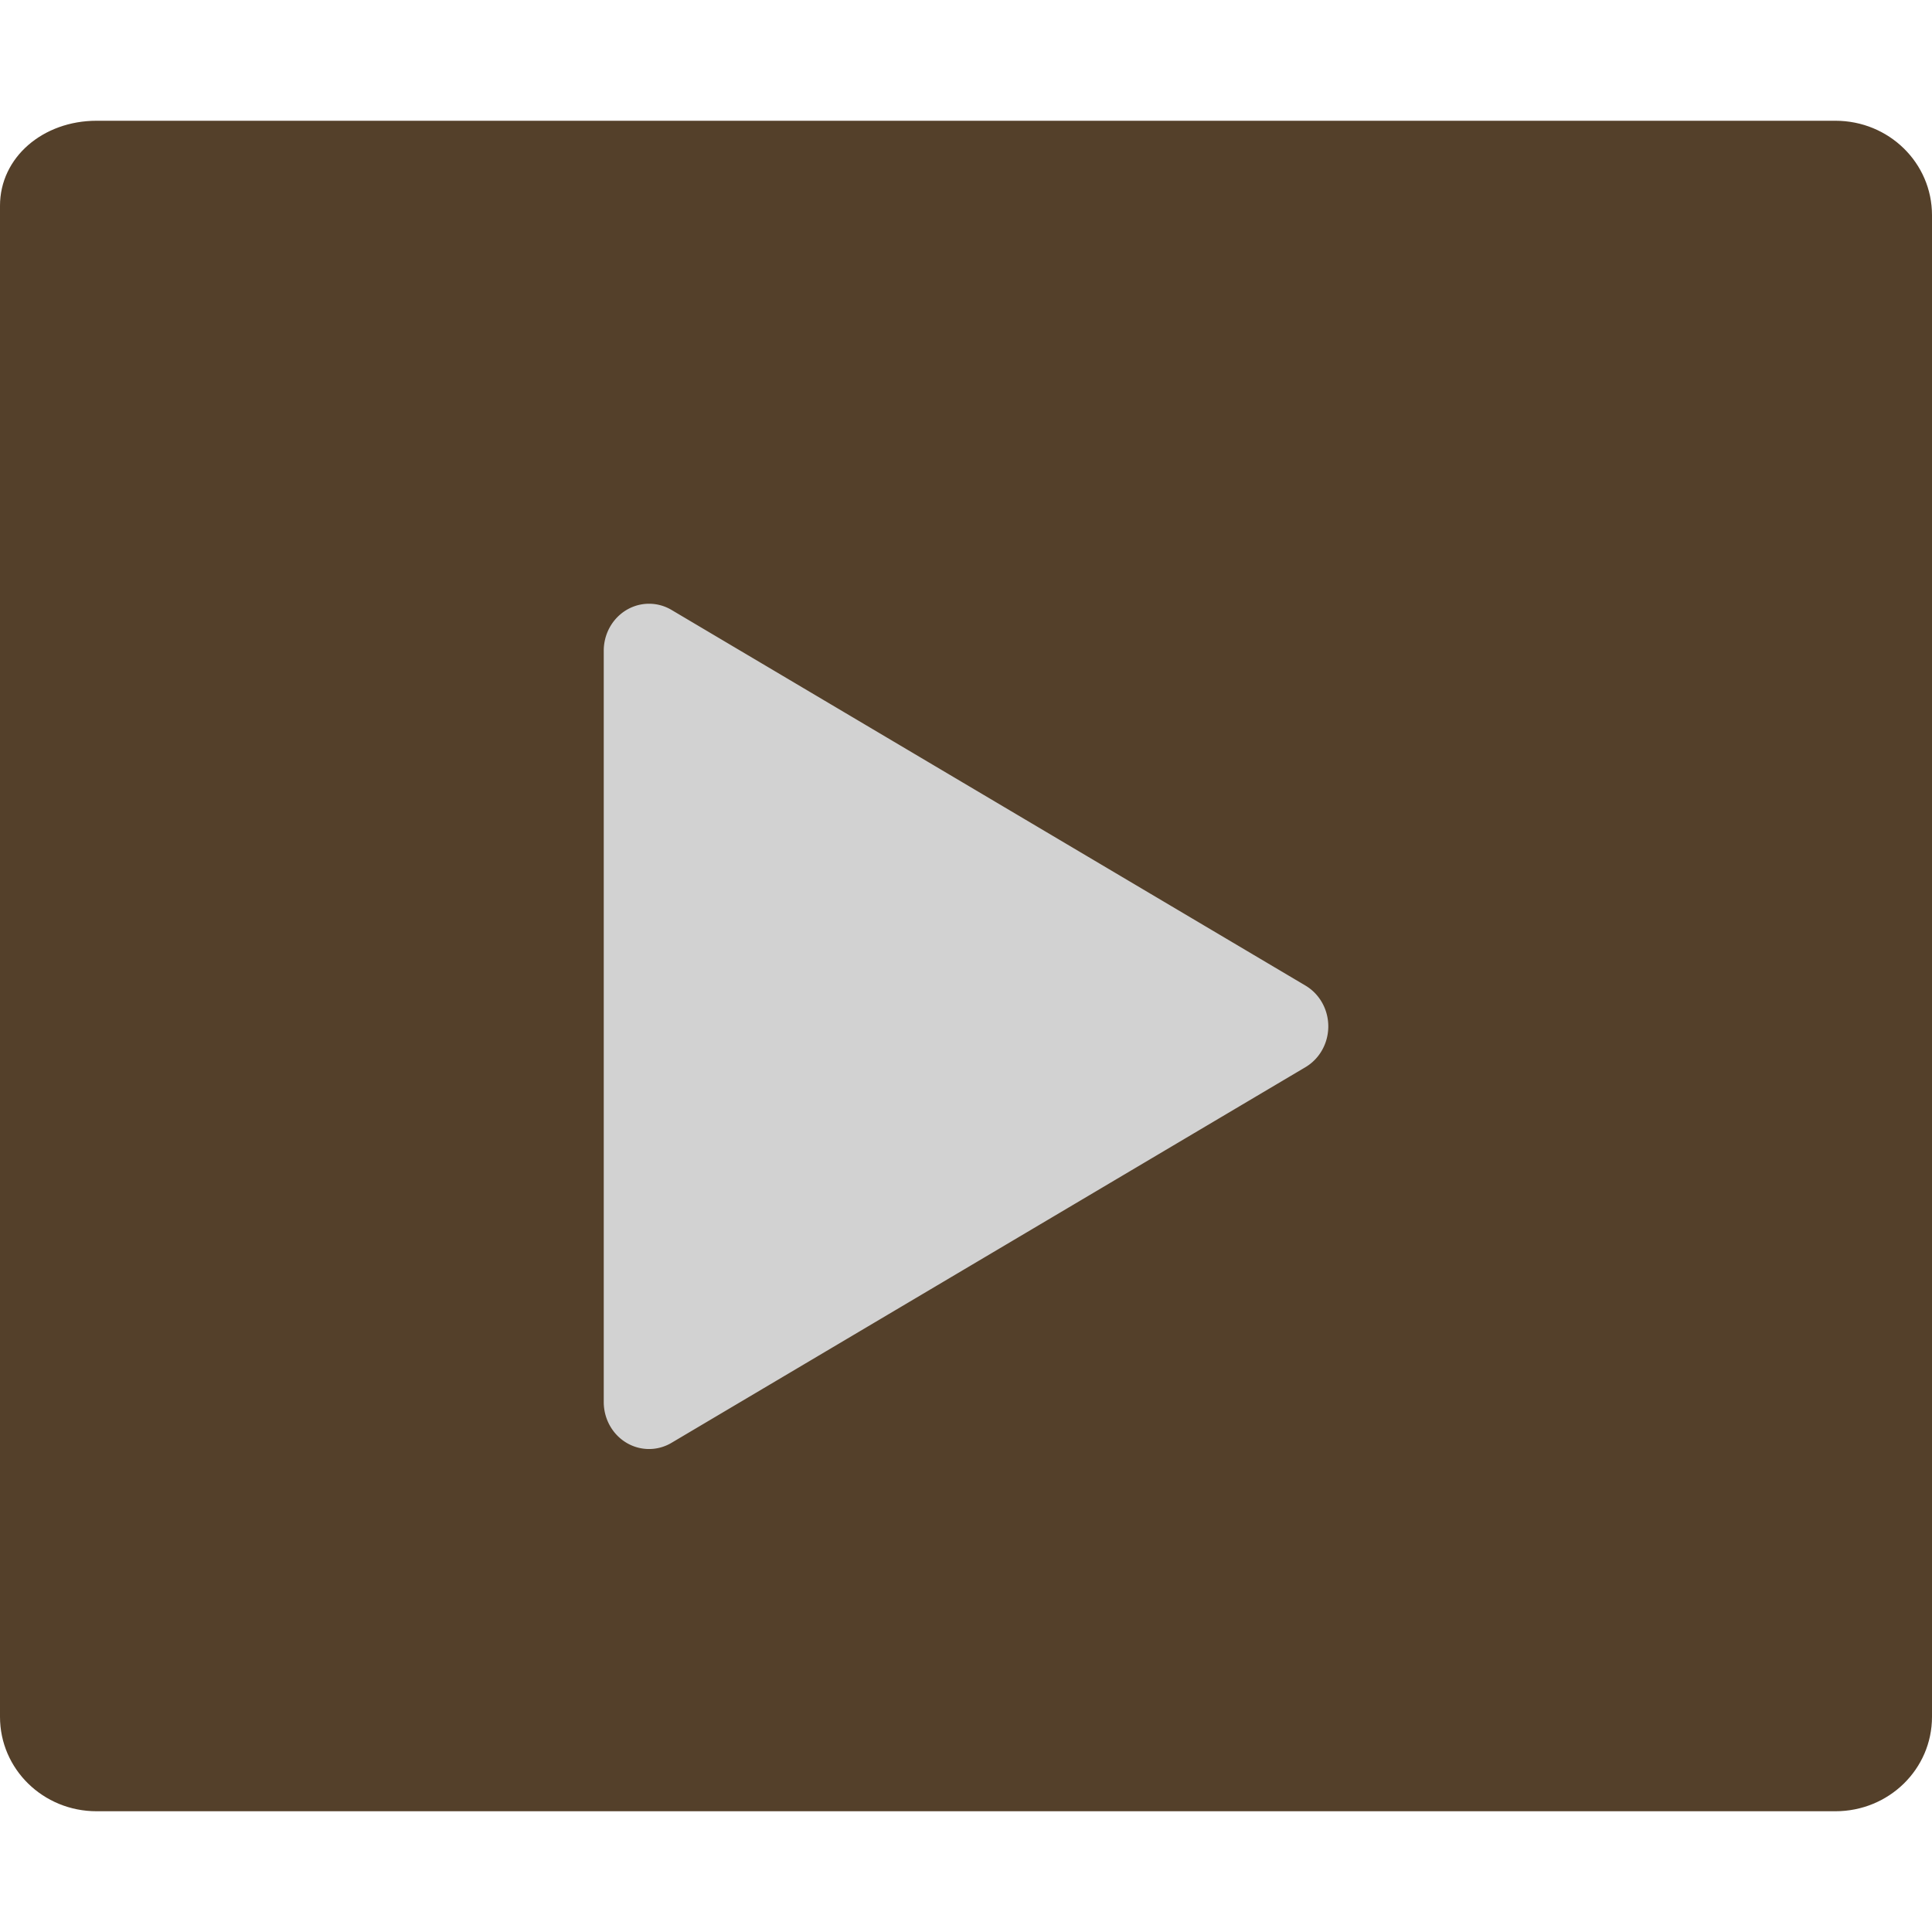 <svg xmlns="http://www.w3.org/2000/svg" width="16" height="16" version="1.1">
 <path style="fill:#54402a" d="M 16,14.296 16,1.782 C 16,1.349 15.643,1 15.2,1 L 0.8,1 C 0.357,1 0,1.302 0,1.704 L 0,14.218 C 0,14.651 0.357,15 0.8,15 l 14.4,0 c 0.443,0 0.8,-0.349 0.8,-0.782 z"/>
 <path style="fill:#d2d2d2" d="M 5.382,5 A 0.375,0.389 0 0 0 5,5.389 l 0,6.222 a 0.375,0.389 0 0 0 0.561,0.338 l 5.25,-3.111 a 0.375,0.389 0 0 0 0,-0.676 L 5.561,5.051 a 0.375,0.389 0 0 0 -0.179,-0.051 z"/>
</svg>
